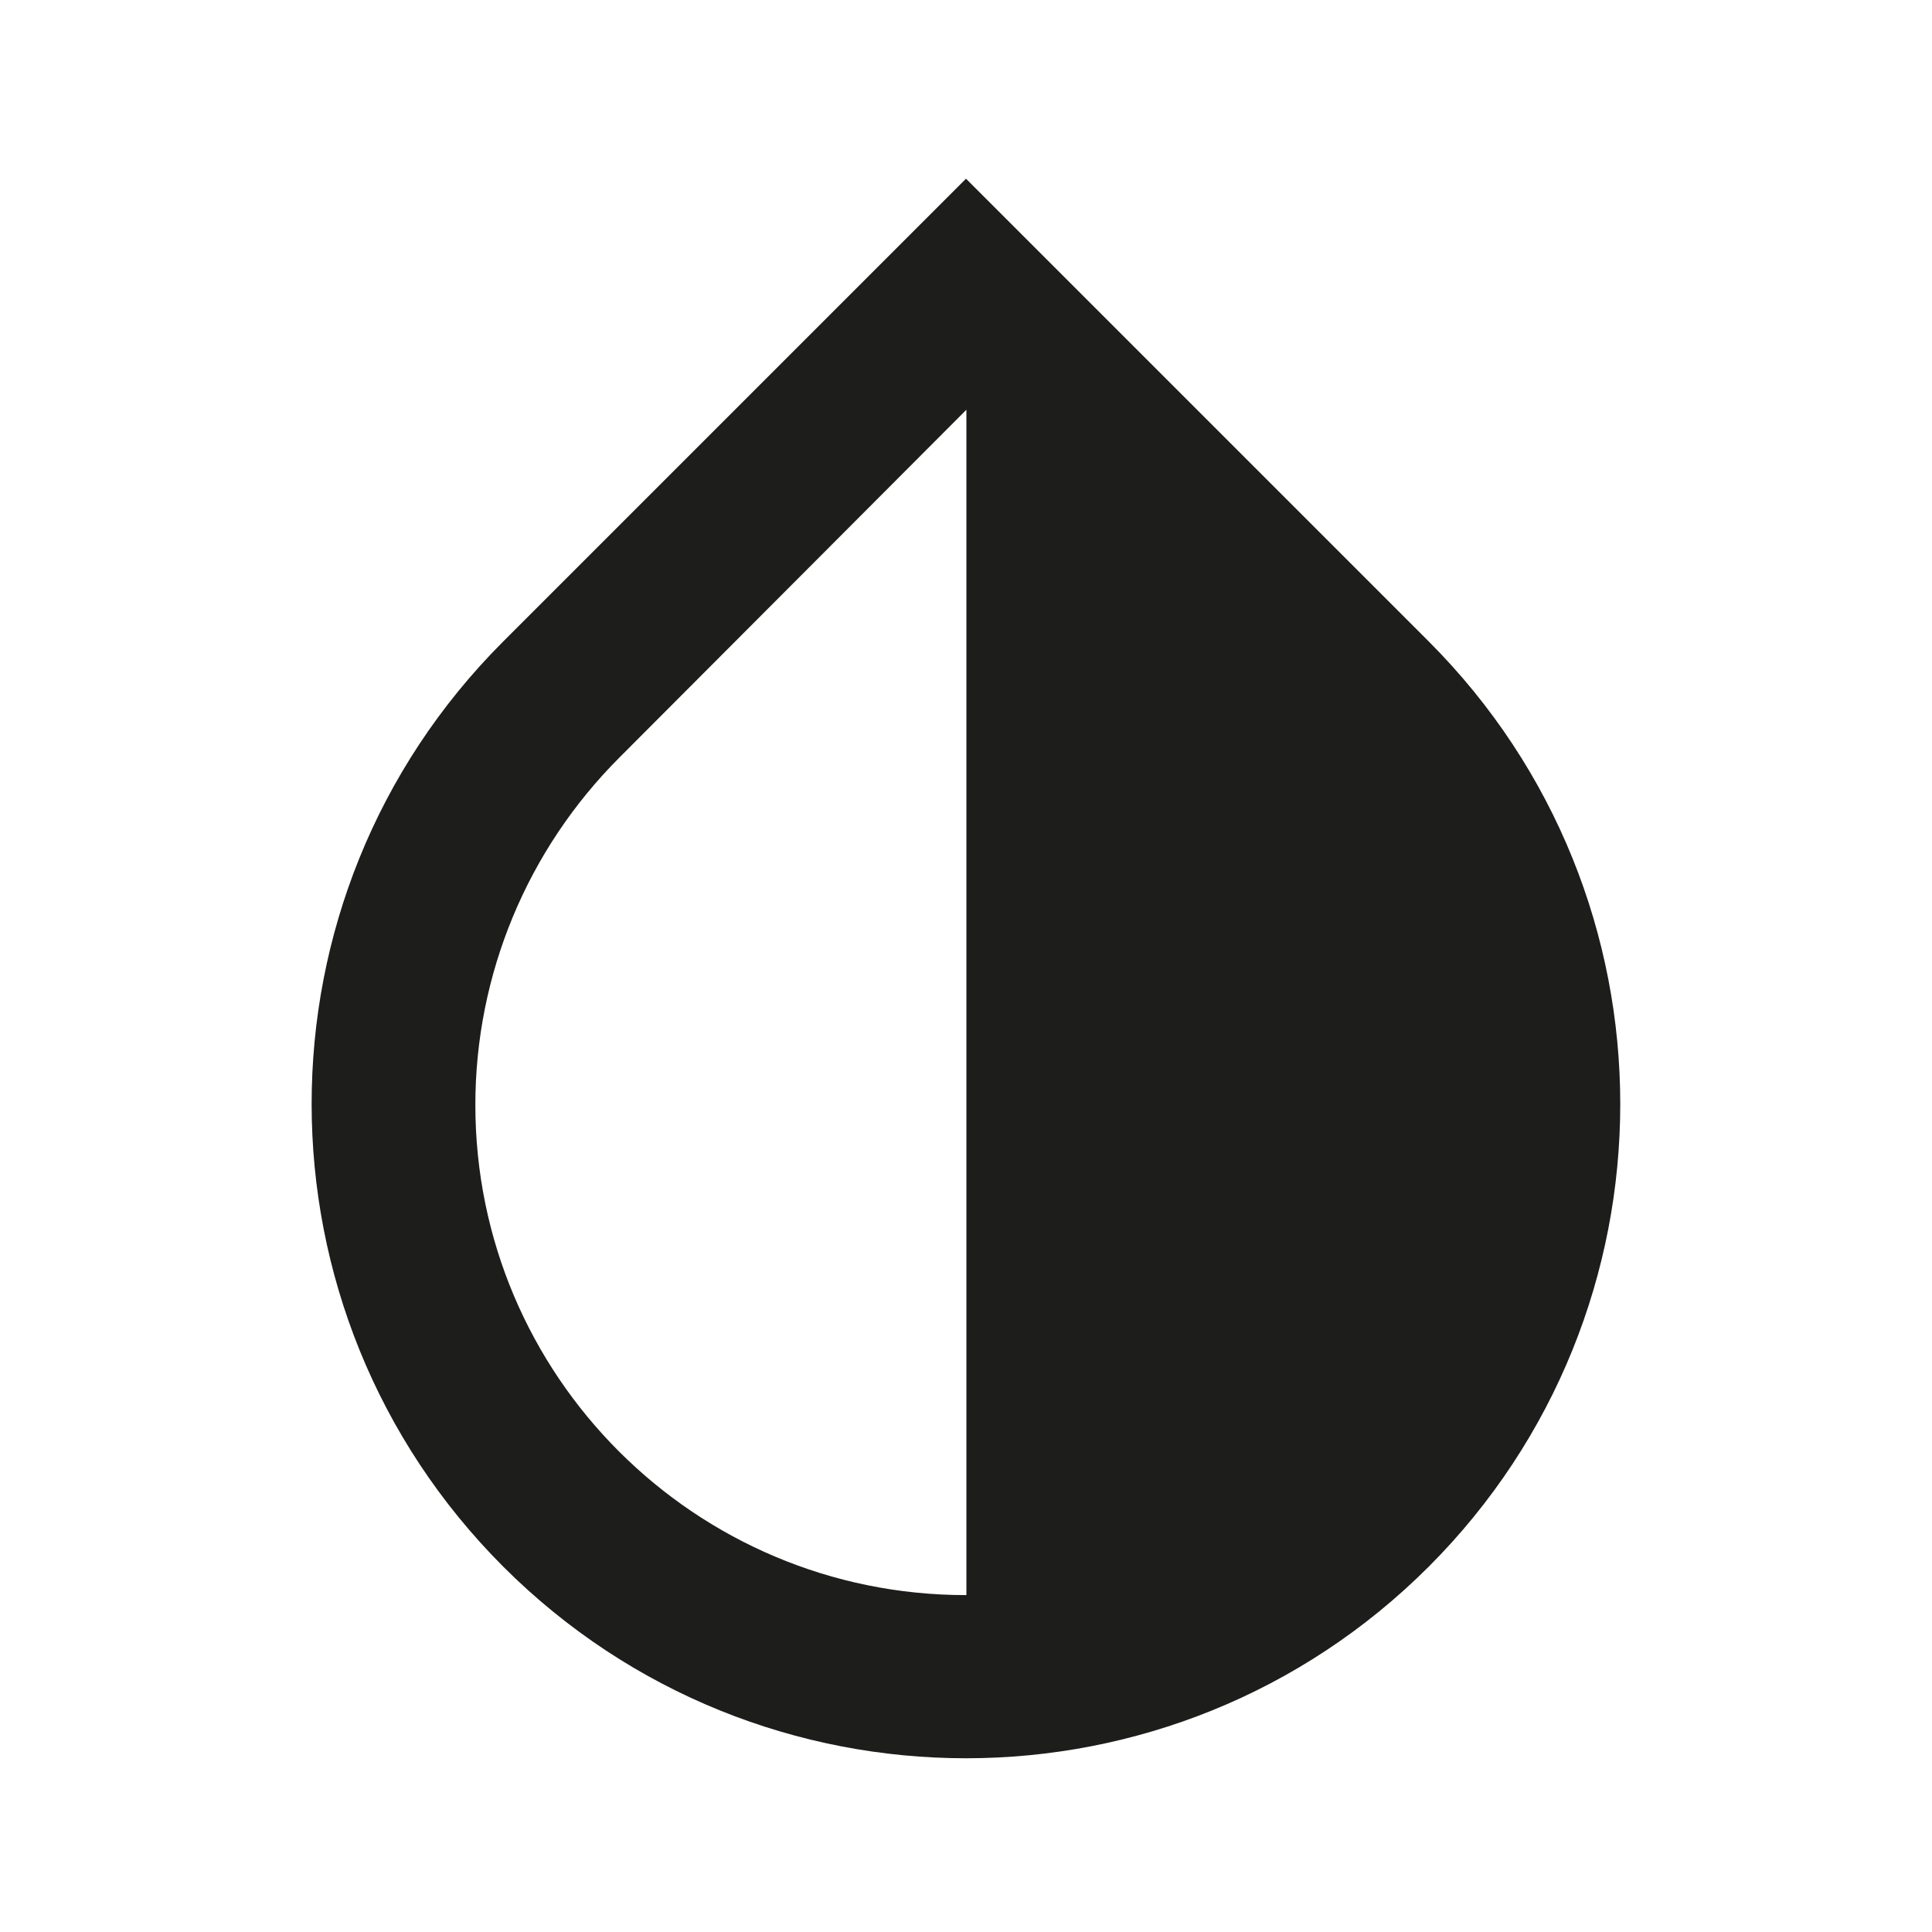 <?xml version="1.0" encoding="UTF-8"?>
<svg id="Ebene_1" data-name="Ebene 1" xmlns="http://www.w3.org/2000/svg" xmlns:xlink="http://www.w3.org/1999/xlink" viewBox="0 0 48 48">
  <defs>
    <style>
      .cls-1 {
        fill: none;
      }

      .cls-2 {
        fill: #1d1d1b;
      }

      .cls-3 {
        clip-path: url(#clippath);
      }
    </style>
    <clipPath id="clippath">
      <rect class="cls-1" x="7.43" y="4" width="33.14" height="40"/>
    </clipPath>
  </defs>
  <g class="cls-3">
    <path class="cls-2" d="M24,39.63c-6.73,0-12.19-5.45-12.19-12.18,0-3.24,1.29-6.34,3.58-8.63l8.62-8.64v29.44ZM35.5,15.94l-11.5-11.5-11.5,11.5c-6.35,6.35-6.34,16.64.01,22.99,6.35,6.34,16.64,6.34,22.99-.01,6.34-6.35,6.34-16.63,0-22.98"/>
    <path class="cls-1" d="M24,39.63c-6.73,0-12.19-5.45-12.19-12.18,0-3.24,1.29-6.34,3.58-8.63l8.62-8.64v29.44ZM35.5,15.94l-11.5-11.5-11.5,11.5c-6.35,6.35-6.34,16.64.01,22.99,6.35,6.34,16.64,6.34,22.99-.01,6.34-6.35,6.34-16.63,0-22.98Z"/>
  </g>
</svg>